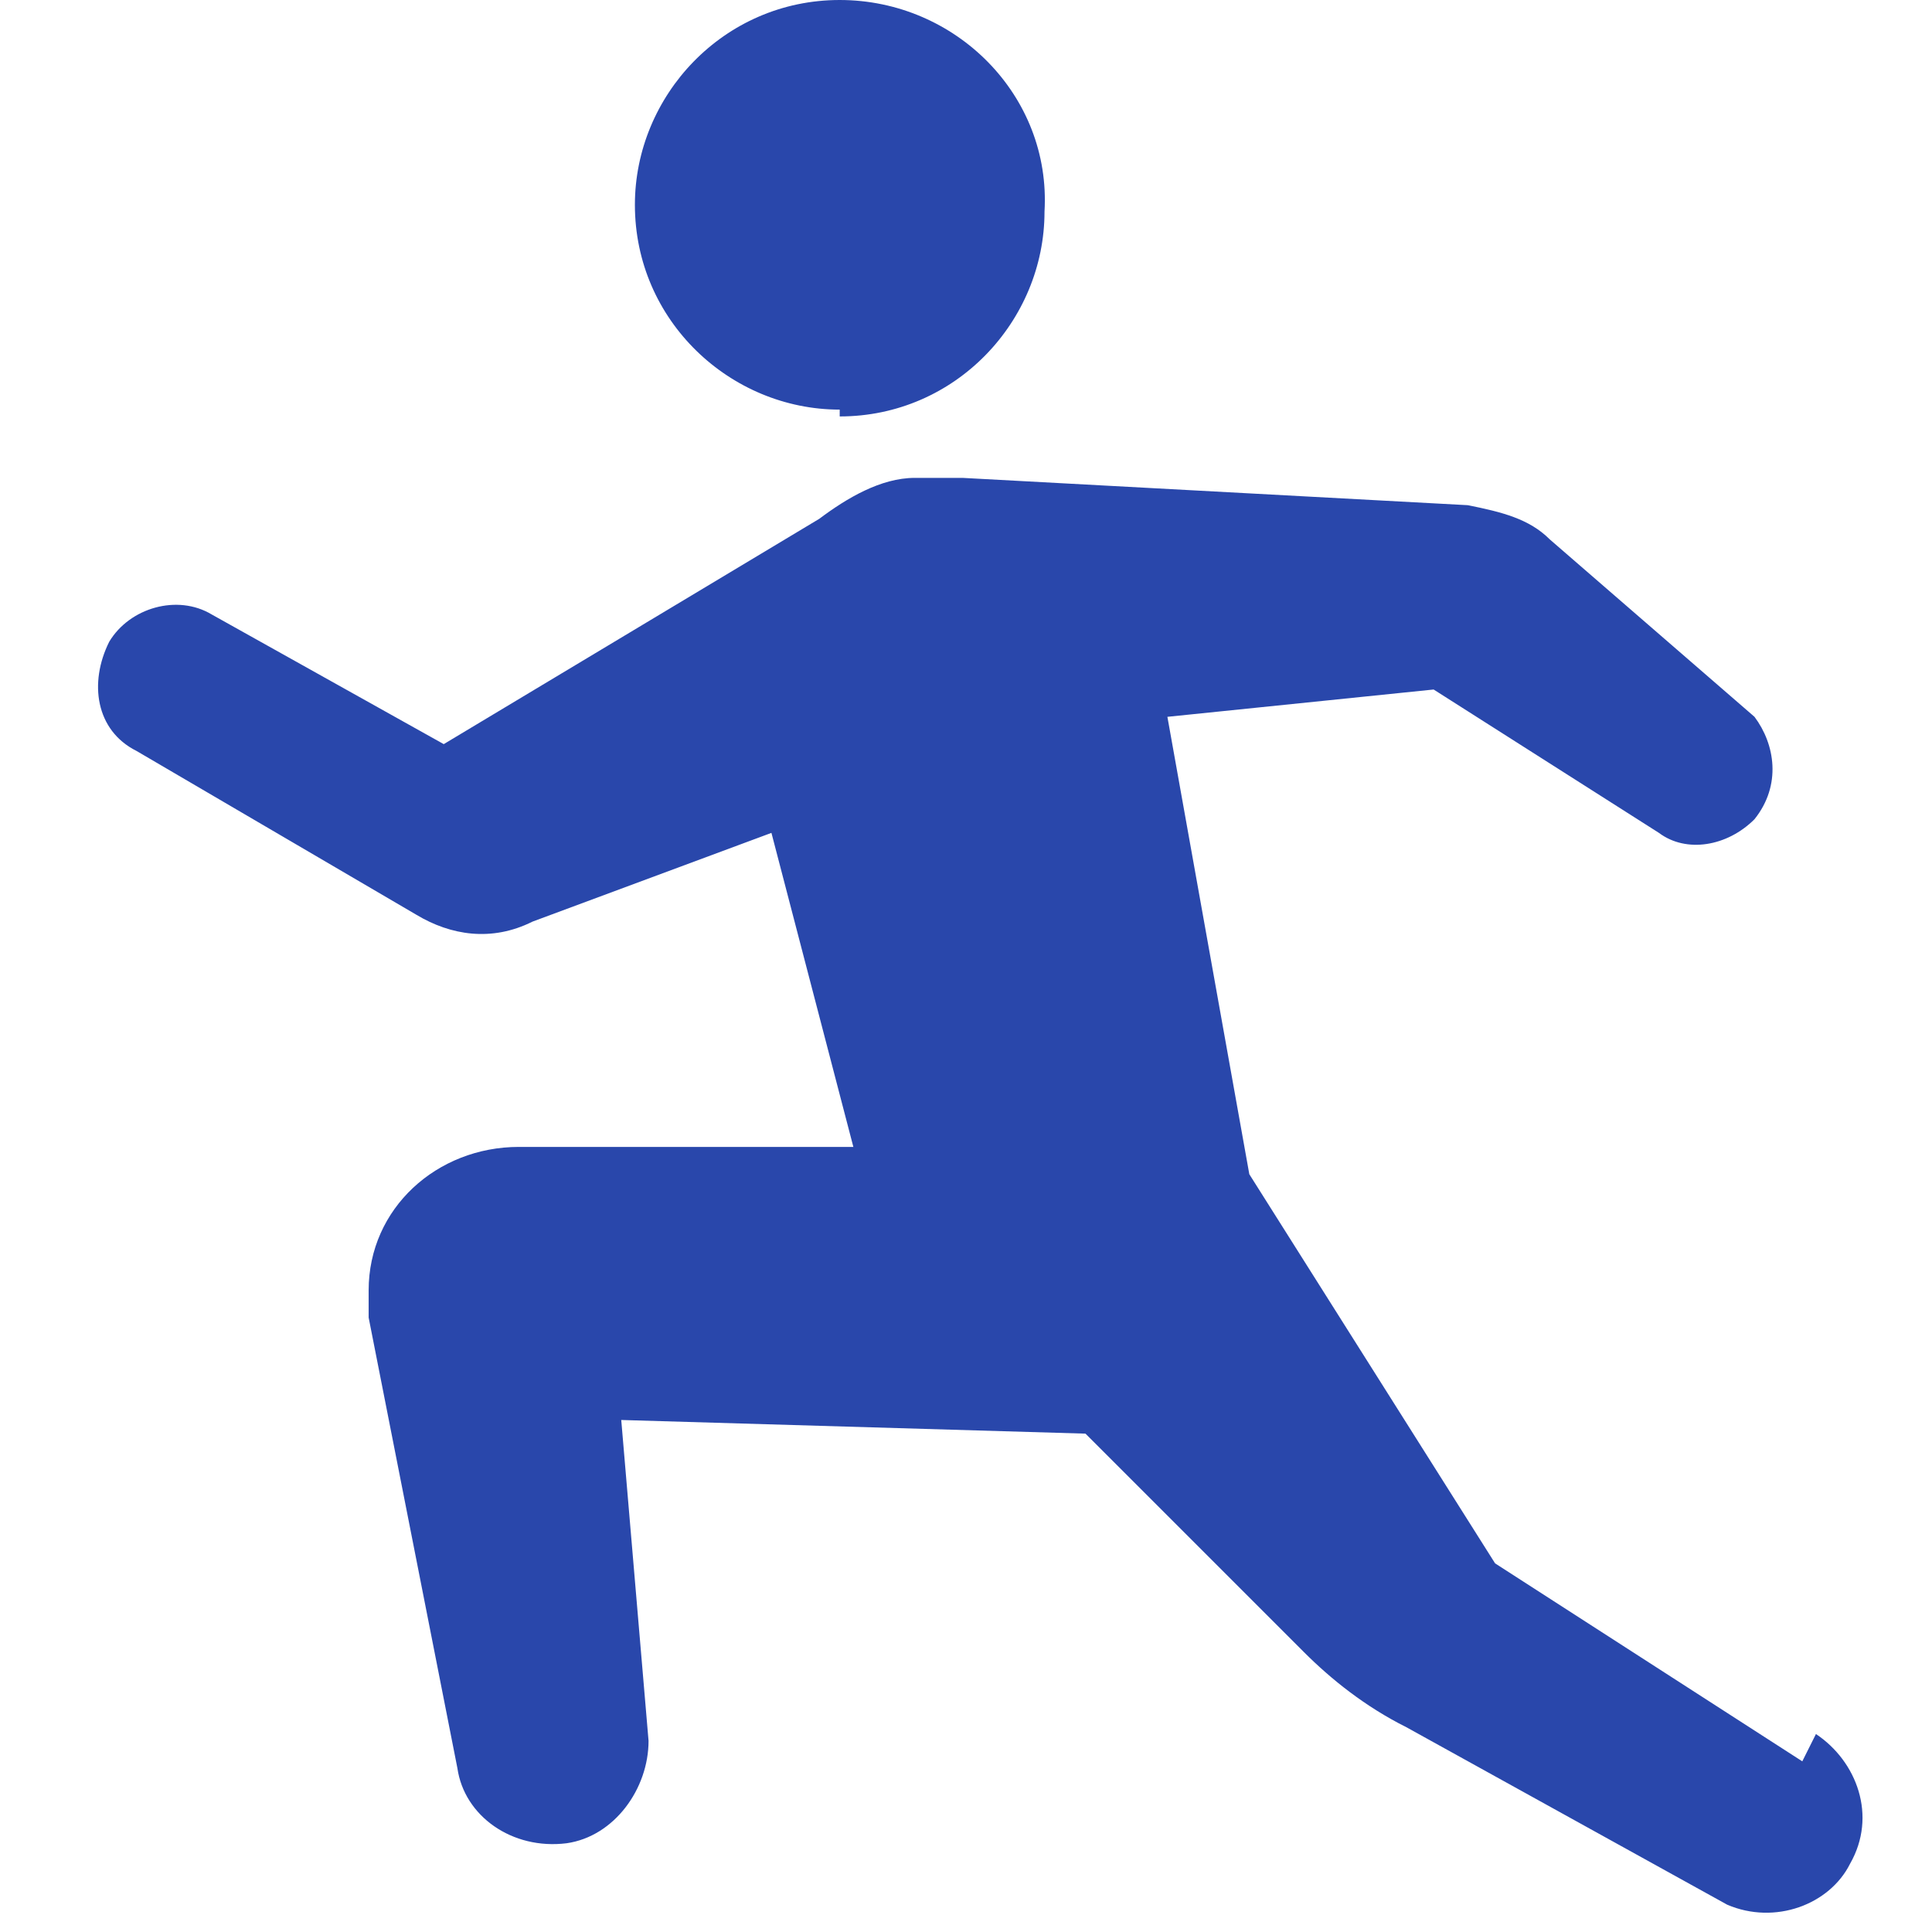 <?xml version="1.0" encoding="UTF-8"?>
<svg id="_レイヤー_1" data-name="レイヤー 1" xmlns="http://www.w3.org/2000/svg" version="1.1" viewBox="0 0 28.3 28.3">
  <defs>
    <style>
      .cls-1 {
        fill: #2947ab;
        stroke-width: 0px;
      }
    </style>
  </defs>
  <path id="_パス_1200" data-name="パス 1200" class="cls-1" d="M12.3,6.1c1.7,0,3-1.4,3-3C15.4,1.4,14,0,12.3,0c-1.7,0-3,1.4-3,3,0,1.7,1.4,3,3,3h0Z"/>
  <path id="_パス_1201" data-name="パス 1201" class="cls-1" d="M26.4,25.8l-4.5-2.9-3.6-5.7-1.2-6.7,3.9-.4,3.3,2.1c.4.3,1,.2,1.4-.2h0c.4-.5.3-1.1,0-1.5l-3-2.6c-.3-.3-.7-.4-1.2-.5l-7.4-.4c-.1,0-.3,0-.4,0,0,0-.2,0-.3,0-.5,0-1,.3-1.4.6l-5.5,3.3-3.4-1.9c-.5-.3-1.2-.1-1.5.4h0c-.3.6-.2,1.3.4,1.6,0,0,0,0,0,0l4.1,2.4c.5.3,1.1.4,1.7.1l3.5-1.3,1.2,4.6h-4.9c-1.2,0-2.2.9-2.2,2.1,0,.1,0,.3,0,.4l1.3,6.6c.1.7.8,1.2,1.6,1.1h0c.7-.1,1.2-.8,1.2-1.5l-.4-4.7,6.8.2,3.2,3.2c.4.4.9.8,1.5,1.1l4.7,2.6c.7.3,1.5,0,1.8-.6h0c.4-.7.1-1.5-.5-1.9Z"/>
</svg>